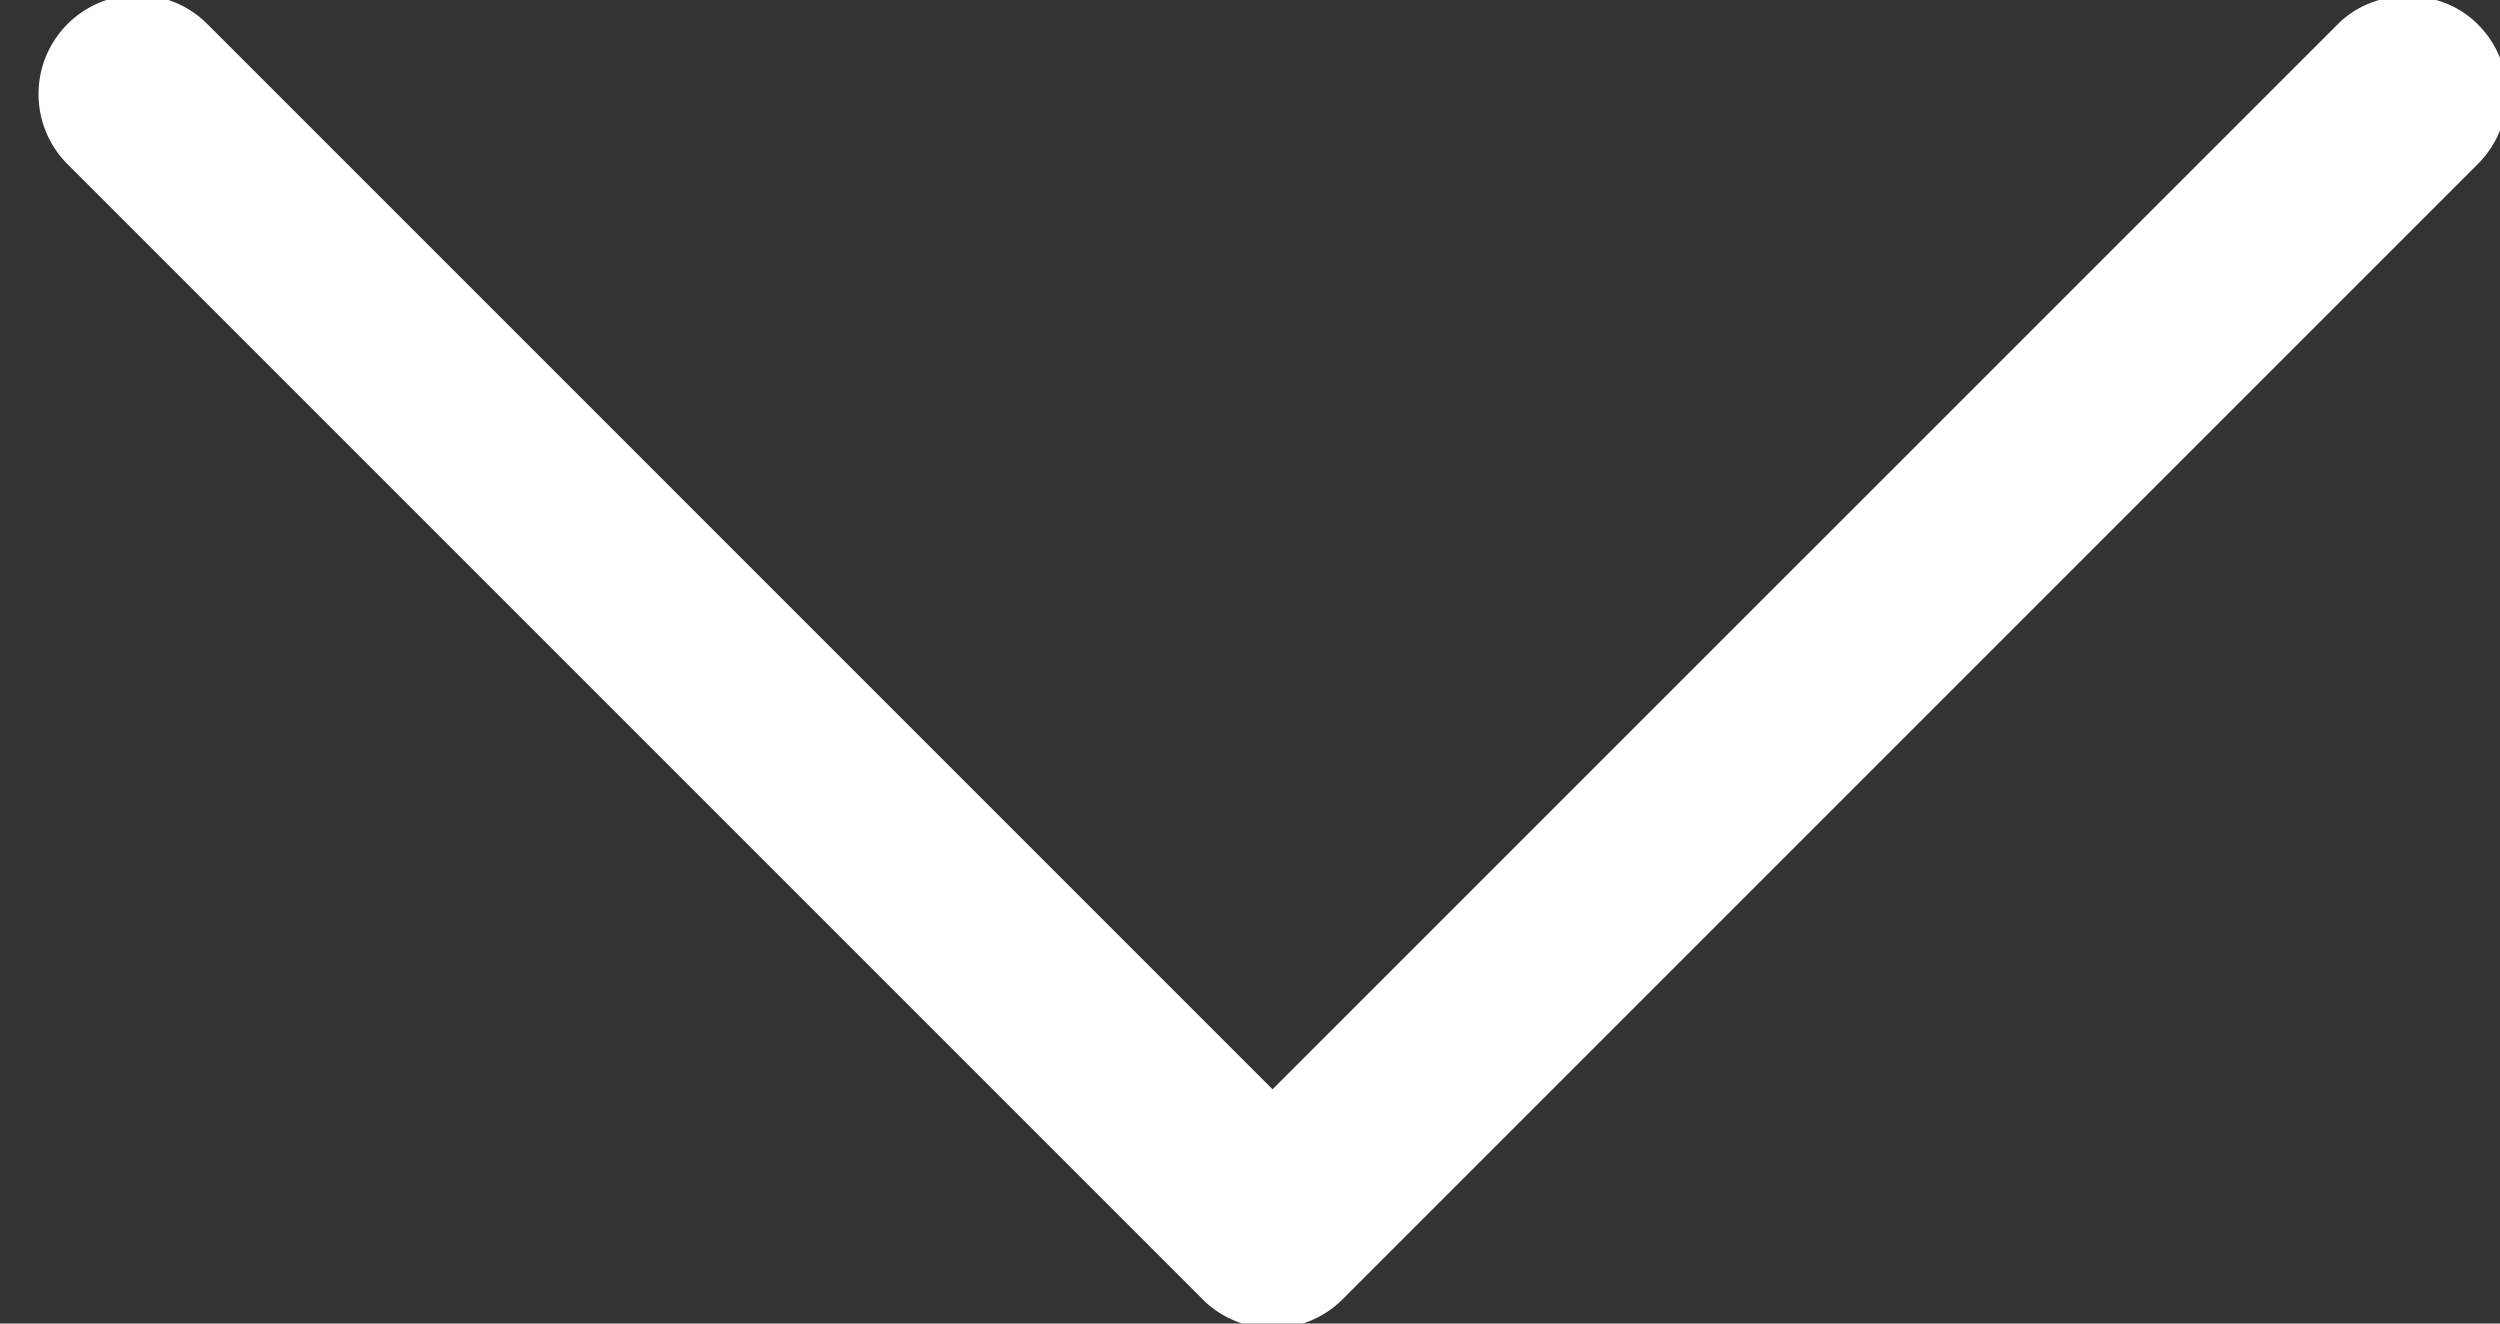 <svg xmlns="http://www.w3.org/2000/svg" width="102" height="54" viewBox="0 0 51 27"><rect x="0" y="0" width="51" height="27" fill="#333333" stroke="none"/><g><g opacity="1"><g opacity="1"><path fill="#fff" d="M25.96 26.32c-.317 0-.635-.12-.878-.364L1.925 2.8a1.243 1.243 0 1 1 1.759-1.758L25.96 23.318 48.239 1.041A1.243 1.243 0 1 1 49.998 2.8L26.84 25.956a1.24 1.24 0 0 1-.88.364z"/></g><g opacity="1"><path fill="#fff" d="M24.533 26.505L1.377 3.349A2.023 2.023 0 0 1 1.375.493 2.014 2.014 0 0 1 2.805-.1c.54 0 1.048.212 1.428.594L25.96 22.222 47.693.492c.759-.763 2.09-.764 2.853.003.382.379.593.885.593 1.426 0 .54-.211 1.046-.594 1.428L27.39 26.505c-.382.38-.89.59-1.43.59a2.01 2.01 0 0 1-1.428-.59zM2.473 1.59a.465.465 0 0 0 0 .66l23.156 23.156a.474.474 0 0 0 .663 0L49.449 2.25a.468.468 0 0 0 .002-.66.478.478 0 0 0-.663-.002L25.96 24.415 3.135 1.59a.458.458 0 0 0-.33-.138.46.46 0 0 0-.332.138z"/></g></g></g></svg>